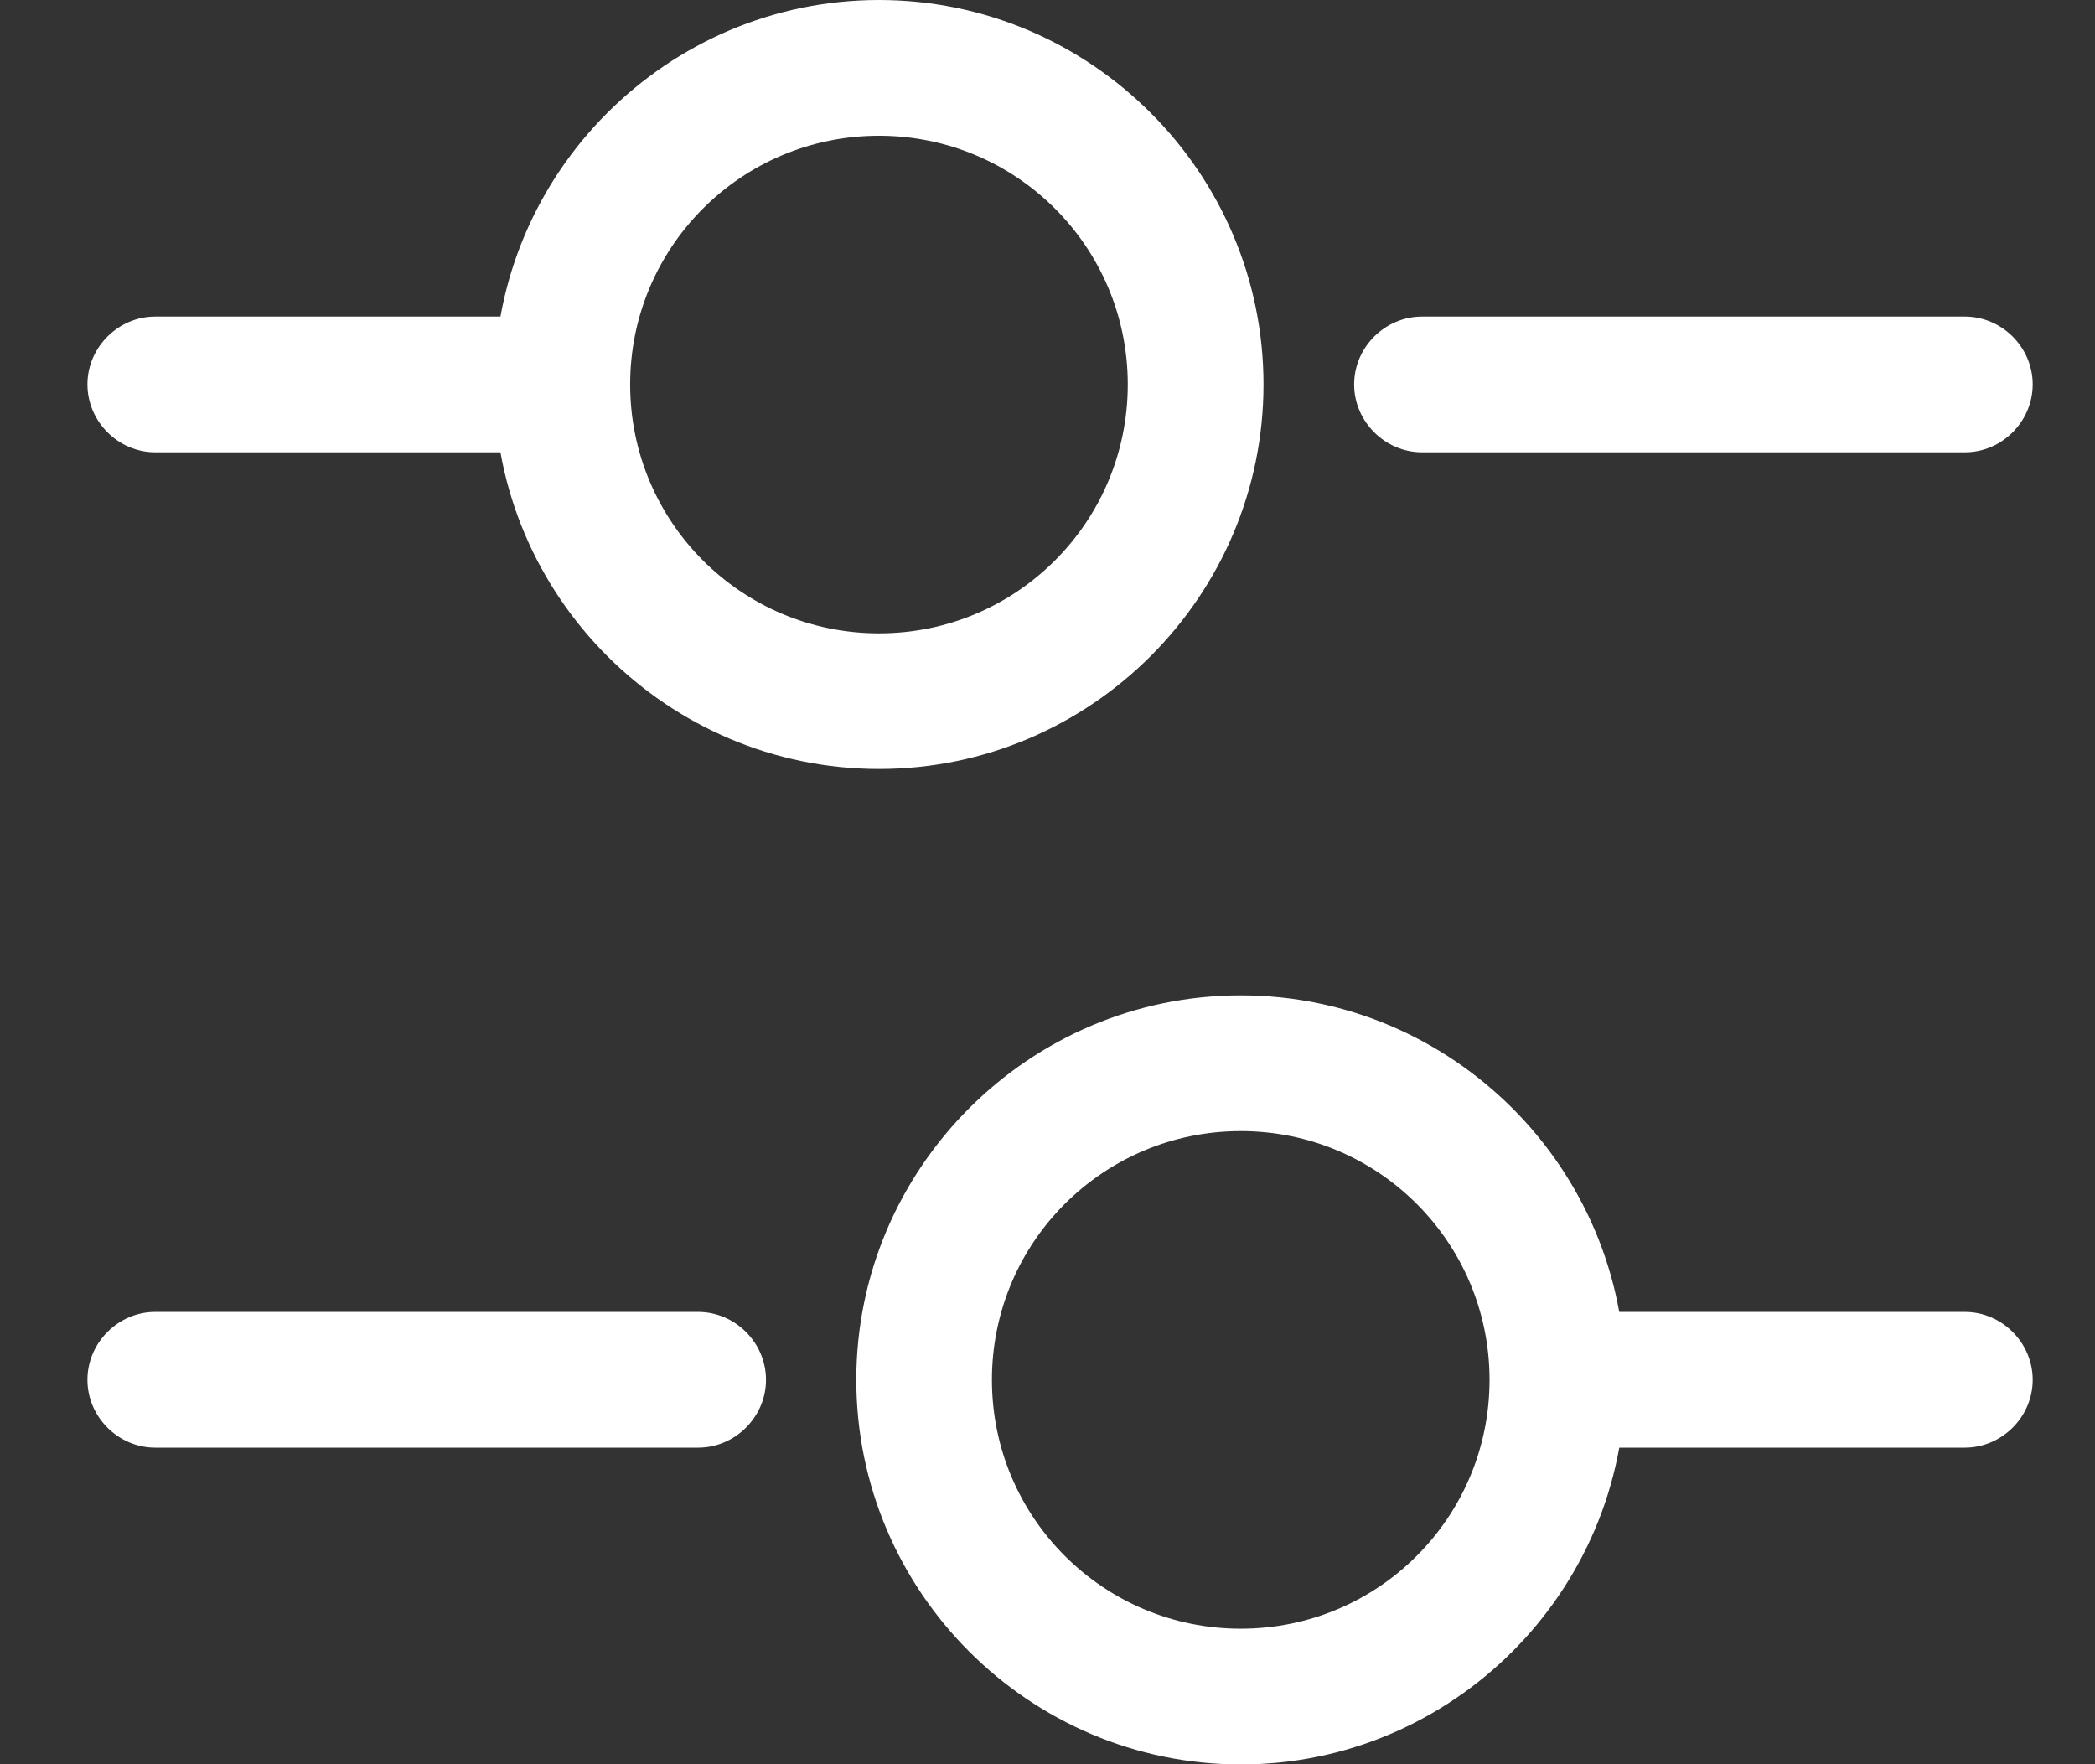 <?xml version="1.0" encoding="UTF-8"?> <svg xmlns="http://www.w3.org/2000/svg" width="19" height="16" viewBox="0 0 19 16" fill="none"><rect x="0" y="0" width="19" height="16" fill="#333333" stroke="none"/><path d="M17.82 4.102H12.897C12.56 4.102 12.281 3.823 12.281 3.486C12.281 3.15 12.56 2.871 12.897 2.871H17.82C18.156 2.871 18.435 3.15 18.435 3.486C18.435 3.823 18.156 4.102 17.82 4.102Z" fill="white"></path><path d="M4.69 4.102H1.408C1.072 4.102 0.793 3.823 0.793 3.486C0.793 3.15 1.072 2.871 1.408 2.871H4.69C5.027 2.871 5.306 3.15 5.306 3.486C5.306 3.823 5.027 4.102 4.69 4.102Z" fill="white"></path><path d="M7.972 6.974C6.052 6.974 4.484 5.407 4.484 3.487C4.484 1.567 6.052 0 7.972 0C9.892 0 11.459 1.567 11.459 3.487C11.459 5.407 9.892 6.974 7.972 6.974ZM7.972 1.231C6.724 1.231 5.715 2.24 5.715 3.487C5.715 4.734 6.724 5.744 7.972 5.744C9.219 5.744 10.228 4.734 10.228 3.487C10.228 2.24 9.219 1.231 7.972 1.231Z" fill="white"></path><path d="M17.819 13.129H14.537C14.201 13.129 13.922 12.85 13.922 12.514C13.922 12.177 14.201 11.898 14.537 11.898H17.819C18.156 11.898 18.435 12.177 18.435 12.514C18.435 12.85 18.156 13.129 17.819 13.129Z" fill="white"></path><path d="M6.331 13.129H1.408C1.072 13.129 0.793 12.85 0.793 12.514C0.793 12.177 1.072 11.898 1.408 11.898H6.331C6.668 11.898 6.947 12.177 6.947 12.514C6.947 12.85 6.668 13.129 6.331 13.129Z" fill="white"></path><path d="M11.253 16.002C9.333 16.002 7.766 14.434 7.766 12.514C7.766 10.595 9.333 9.027 11.253 9.027C13.173 9.027 14.74 10.595 14.74 12.514C14.74 14.434 13.173 16.002 11.253 16.002ZM11.253 10.258C10.006 10.258 8.996 11.267 8.996 12.514C8.996 13.762 10.006 14.771 11.253 14.771C12.5 14.771 13.509 13.762 13.509 12.514C13.509 11.267 12.5 10.258 11.253 10.258Z" fill="white"></path></svg> 